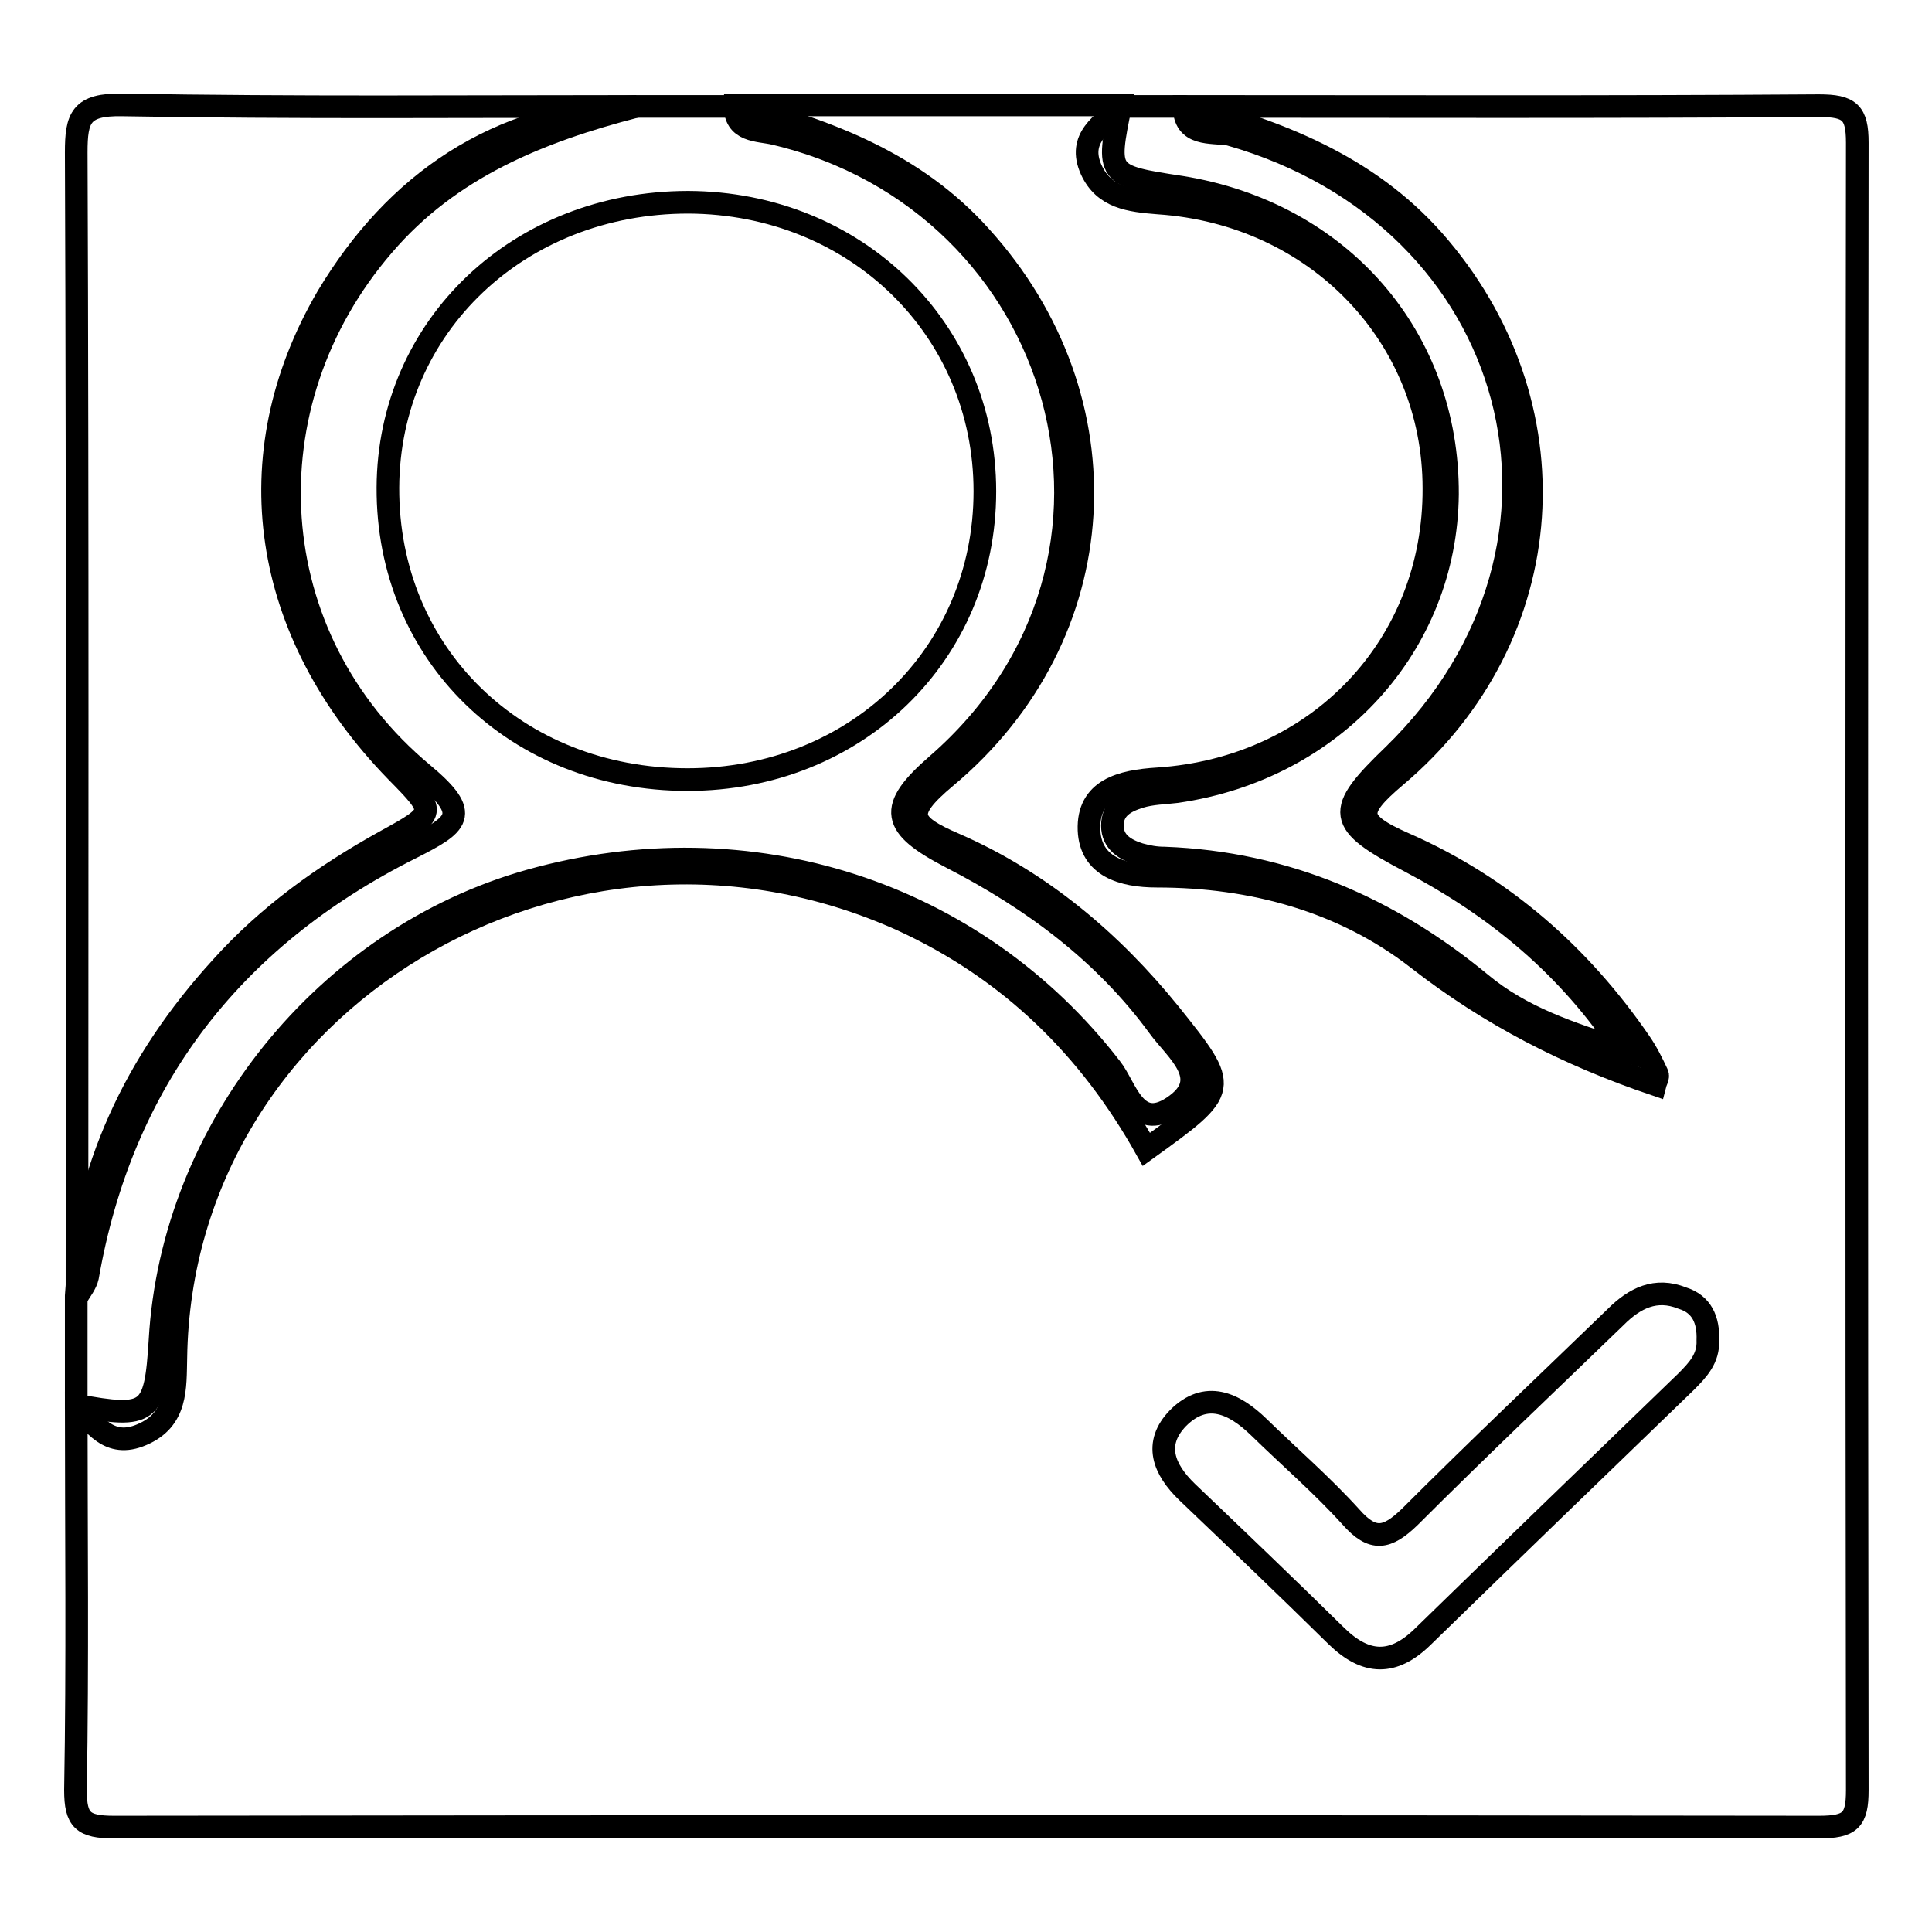 <?xml version="1.0" encoding="utf-8"?>
<!-- Svg Vector Icons : http://www.onlinewebfonts.com/icon -->
<!DOCTYPE svg PUBLIC "-//W3C//DTD SVG 1.1//EN" "http://www.w3.org/Graphics/SVG/1.1/DTD/svg11.dtd">
<svg version="1.1" xmlns="http://www.w3.org/2000/svg" xmlns:xlink="http://www.w3.org/1999/xlink" x="0px" y="0px" viewBox="0 0 256 256" enable-background="new 0 0 256 256" xml:space="preserve">
<g><g><path stroke-width="3" fill-opacity="0" stroke="#000000"  d="M156.9,14.1c28,0,56.1,0.1,84.1-0.1c4.1,0,5.1,0.9,5.1,4.9c-0.1,72.8-0.1,145.5,0,218.3c0,4-0.9,4.9-5.1,4.9c-75.3-0.1-150.6-0.1-225.9,0c-4.1,0-5.1-0.9-5.1-4.9c0.3-17,0.1-34,0.1-51c9.7,1.8,10.5,1.2,11.1-8.6c1.6-28.1,22-53.3,49-60.9c29.2-8.2,59,1.5,77,24.8c2,2.5,3.2,8.5,8.2,5.2c5.6-3.7,0.4-7.5-1.9-10.7c-7.1-9.7-16.6-16.8-27.5-22.4c-7.9-4.1-8.5-6.5-1.8-12.3c31.1-27.1,16.9-74.6-21.6-83.6c-2.1-0.5-5.3-0.2-5.2-3.8c17,0,34.1,0,51.1,0c-1.9,9.3-1.9,9.4,8,10.9c21.1,3.4,35.4,19.9,35.3,40.7c-0.2,20-15.1,36.4-35.9,39.4c-1.6,0.2-3.3,0.2-4.9,0.7c-1.9,0.6-3.6,1.5-3.6,3.8c0,2.2,1.7,3.2,3.6,3.8c1.1,0.3,2.1,0.5,3.3,0.5c16.1,0.6,29.9,6.7,41.9,16.6c5.4,4.5,11.8,6.6,19,8.9c-7.3-11.1-16.9-19-28.3-25c-9.9-5.2-10.1-6.6-2.2-14.2c28.5-27.8,17-71.2-21.8-82.2C160.5,17.4,156.9,18.1,156.9,14.1z"/><path stroke-width="3" fill-opacity="0" stroke="#000000"  d="M97.5,14.1c12.2,3.2,23.7,7.5,32.4,17.2c19.6,21.6,17.9,52.9-4.6,71.7c-5.6,4.7-5,6.2,1.3,8.9c11.4,5,20.7,12.9,28.4,22.4c8,10,8,10-3.1,18c-7.5-13.4-18-23.8-32.4-30.4c-44.4-20-95.5,10.7-96.2,58c-0.1,4,0.2,8.2-4.5,10.2c-4.4,1.9-6.4-1.5-8.7-4c0-4.8,0-9.6,0-14.4c1.1-16.7,7.8-31,19.2-43.5c6.2-6.9,13.6-12.2,21.7-16.7c6.9-3.8,6.9-3.8,1.5-9.3c-17.8-18.3-21.5-41.7-9.1-62.9C52.4,24.3,65.7,15,84.3,14.1C88.7,14.1,93.1,14.1,97.5,14.1z"/><path stroke-width="3" fill-opacity="0" stroke="#000000"  d="M84.3,14.1c-12.8,3.3-24.7,8.1-33.5,18.4c-18.2,21.1-16.4,52,5.2,70c6.6,5.5,4.7,6.7-1.6,9.9c-23.9,12-38.3,31-42.8,56.8c-0.2,0.9-0.9,1.8-1.4,2.6c0-50.5,0.1-101.1-0.1-151.6c0-4.6,0.6-6.4,6.1-6.3C38.9,14.3,61.6,14.1,84.3,14.1z"/><path stroke-width="3" fill-opacity="0" stroke="#000000"  d="M156.9,14.1c12.5,3.3,24.2,7.8,33,17.7c19,21.5,17.1,52.5-5,71.1c-5.3,4.5-5.4,6,1.2,8.9c13,5.7,23.3,14.8,31.2,26.3c0.9,1.3,1.6,2.7,2.3,4.2c0.2,0.4-0.2,1-0.3,1.4c-11.5-3.9-21.9-9.2-31.5-16.7c-9.8-7.6-21.8-10.9-34.5-10.9c-4.6,0-8.8-1.3-9-6.1c-0.2-5.4,4.3-6.5,9.1-6.8c21.3-1.4,36.7-17.7,36.6-38.5c0-20.2-15.6-36.4-36.5-37.8c-3.8-0.3-7.2-0.7-8.9-4.4c-1.9-4.2,1.5-6.2,4.2-8.4C151.4,14.1,154.1,14.1,156.9,14.1z"/><path stroke-width="3" fill-opacity="0" stroke="#000000"  d="M226.3,177.6c0.1,2.4-1.3,3.9-2.9,5.5c-11.7,11.3-23.3,22.5-34.9,33.8c-3.9,3.8-7.5,3.7-11.4-0.1c-6.5-6.4-13.2-12.8-19.8-19.1c-3.1-3-4.5-6.4-1.2-9.8c3.7-3.7,7.4-2,10.7,1.2c4.1,4,8.4,7.7,12.2,11.9c2.9,3.3,4.8,2.9,7.8,0c9-9,18.2-17.7,27.3-26.5c2.5-2.5,5.3-3.9,8.8-2.5C225.5,172.8,226.4,174.9,226.3,177.6z"/><path stroke-width="3" fill-opacity="0" stroke="#000000"  d="M130.5,65.1c0,21.6-17.1,38.2-39.4,38.2c-22.7,0-39.8-16.6-39.7-38.7c0.1-21.4,17.4-37.8,39.8-37.8C113.4,26.9,130.5,43.6,130.5,65.1z"/></g></g>
</svg>
